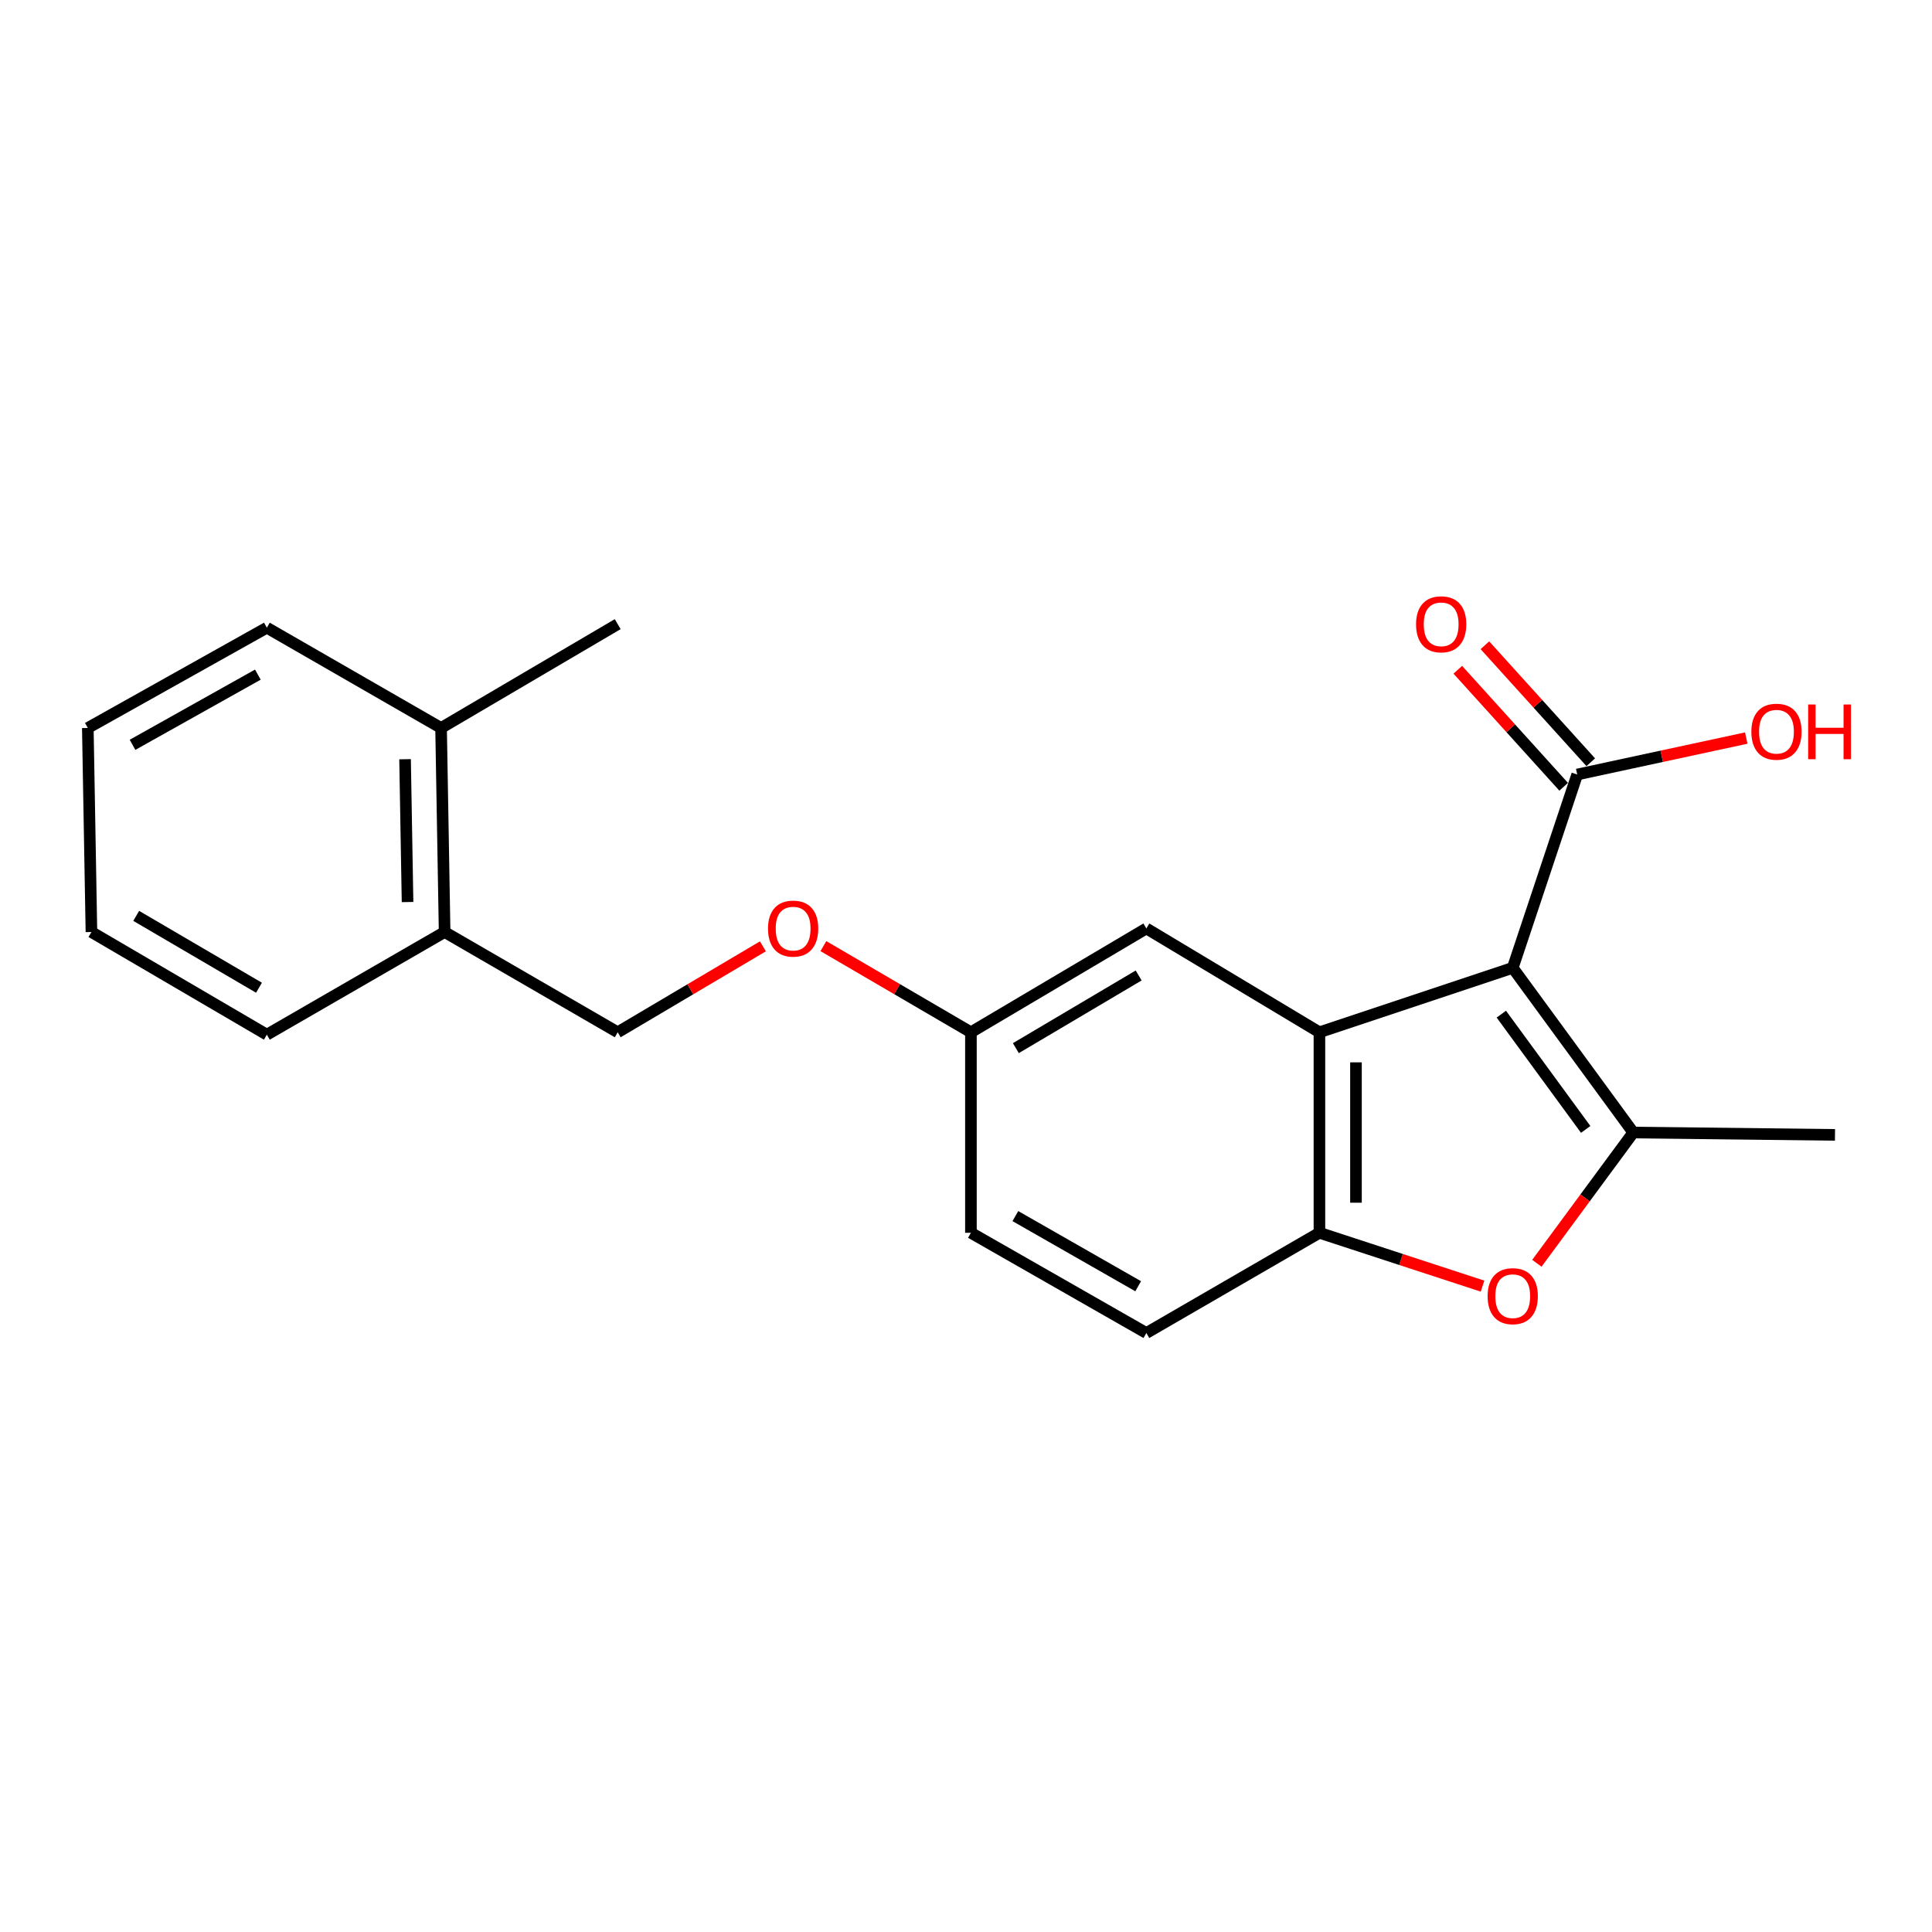 <?xml version='1.0' encoding='iso-8859-1'?>
<svg version='1.1' baseProfile='full'
              xmlns='http://www.w3.org/2000/svg'
                      xmlns:rdkit='http://www.rdkit.org/xml'
                      xmlns:xlink='http://www.w3.org/1999/xlink'
                  xml:space='preserve'
width='1000px' height='1000px' viewBox='0 0 1000 1000'>
<!-- END OF HEADER -->
<rect style='opacity:1.0;fill:#FFFFFF;stroke:none' width='1000' height='1000' x='0' y='0'> </rect>
<path class='bond-0' d='M 782.988,500.959 L 845.379,586.197' style='fill:none;fill-rule:evenodd;stroke:#000000;stroke-width:6px;stroke-linecap:butt;stroke-linejoin:miter;stroke-opacity:1' />
<path class='bond-0' d='M 777.082,524.917 L 820.756,584.584' style='fill:none;fill-rule:evenodd;stroke:#000000;stroke-width:6px;stroke-linecap:butt;stroke-linejoin:miter;stroke-opacity:1' />
<path class='bond-1' d='M 782.988,500.959 L 682.933,534.304' style='fill:none;fill-rule:evenodd;stroke:#000000;stroke-width:6px;stroke-linecap:butt;stroke-linejoin:miter;stroke-opacity:1' />
<path class='bond-4' d='M 782.988,500.959 L 816.364,400.883' style='fill:none;fill-rule:evenodd;stroke:#000000;stroke-width:6px;stroke-linecap:butt;stroke-linejoin:miter;stroke-opacity:1' />
<path class='bond-2' d='M 845.379,586.197 L 820.431,620.031' style='fill:none;fill-rule:evenodd;stroke:#000000;stroke-width:6px;stroke-linecap:butt;stroke-linejoin:miter;stroke-opacity:1' />
<path class='bond-2' d='M 820.431,620.031 L 795.484,653.866' style='fill:none;fill-rule:evenodd;stroke:#FF0000;stroke-width:6px;stroke-linecap:butt;stroke-linejoin:miter;stroke-opacity:1' />
<path class='bond-14' d='M 845.379,586.197 L 949.784,587.416' style='fill:none;fill-rule:evenodd;stroke:#000000;stroke-width:6px;stroke-linecap:butt;stroke-linejoin:miter;stroke-opacity:1' />
<path class='bond-3' d='M 682.933,534.304 L 682.933,638.089' style='fill:none;fill-rule:evenodd;stroke:#000000;stroke-width:6px;stroke-linecap:butt;stroke-linejoin:miter;stroke-opacity:1' />
<path class='bond-3' d='M 701.849,549.872 L 701.849,622.521' style='fill:none;fill-rule:evenodd;stroke:#000000;stroke-width:6px;stroke-linecap:butt;stroke-linejoin:miter;stroke-opacity:1' />
<path class='bond-5' d='M 682.933,534.304 L 593.355,480.561' style='fill:none;fill-rule:evenodd;stroke:#000000;stroke-width:6px;stroke-linecap:butt;stroke-linejoin:miter;stroke-opacity:1' />
<path class='bond-21' d='M 767.356,665.701 L 725.144,651.895' style='fill:none;fill-rule:evenodd;stroke:#FF0000;stroke-width:6px;stroke-linecap:butt;stroke-linejoin:miter;stroke-opacity:1' />
<path class='bond-21' d='M 725.144,651.895 L 682.933,638.089' style='fill:none;fill-rule:evenodd;stroke:#000000;stroke-width:6px;stroke-linecap:butt;stroke-linejoin:miter;stroke-opacity:1' />
<path class='bond-7' d='M 682.933,638.089 L 593.355,689.961' style='fill:none;fill-rule:evenodd;stroke:#000000;stroke-width:6px;stroke-linecap:butt;stroke-linejoin:miter;stroke-opacity:1' />
<path class='bond-6' d='M 823.377,394.538 L 795.979,364.257' style='fill:none;fill-rule:evenodd;stroke:#000000;stroke-width:6px;stroke-linecap:butt;stroke-linejoin:miter;stroke-opacity:1' />
<path class='bond-6' d='M 795.979,364.257 L 768.581,333.977' style='fill:none;fill-rule:evenodd;stroke:#FF0000;stroke-width:6px;stroke-linecap:butt;stroke-linejoin:miter;stroke-opacity:1' />
<path class='bond-6' d='M 809.35,407.229 L 781.953,376.948' style='fill:none;fill-rule:evenodd;stroke:#000000;stroke-width:6px;stroke-linecap:butt;stroke-linejoin:miter;stroke-opacity:1' />
<path class='bond-6' d='M 781.953,376.948 L 754.555,346.668' style='fill:none;fill-rule:evenodd;stroke:#FF0000;stroke-width:6px;stroke-linecap:butt;stroke-linejoin:miter;stroke-opacity:1' />
<path class='bond-13' d='M 816.364,400.883 L 860.112,391.451' style='fill:none;fill-rule:evenodd;stroke:#000000;stroke-width:6px;stroke-linecap:butt;stroke-linejoin:miter;stroke-opacity:1' />
<path class='bond-13' d='M 860.112,391.451 L 903.86,382.018' style='fill:none;fill-rule:evenodd;stroke:#FF0000;stroke-width:6px;stroke-linecap:butt;stroke-linejoin:miter;stroke-opacity:1' />
<path class='bond-12' d='M 593.355,480.561 L 502.548,534.304' style='fill:none;fill-rule:evenodd;stroke:#000000;stroke-width:6px;stroke-linecap:butt;stroke-linejoin:miter;stroke-opacity:1' />
<path class='bond-12' d='M 589.368,504.901 L 525.803,542.521' style='fill:none;fill-rule:evenodd;stroke:#000000;stroke-width:6px;stroke-linecap:butt;stroke-linejoin:miter;stroke-opacity:1' />
<path class='bond-22' d='M 593.355,689.961 L 502.548,638.089' style='fill:none;fill-rule:evenodd;stroke:#000000;stroke-width:6px;stroke-linecap:butt;stroke-linejoin:miter;stroke-opacity:1' />
<path class='bond-22' d='M 589.117,665.755 L 525.552,629.445' style='fill:none;fill-rule:evenodd;stroke:#000000;stroke-width:6px;stroke-linecap:butt;stroke-linejoin:miter;stroke-opacity:1' />
<path class='bond-8' d='M 230.137,482.411 L 319.725,534.304' style='fill:none;fill-rule:evenodd;stroke:#000000;stroke-width:6px;stroke-linecap:butt;stroke-linejoin:miter;stroke-opacity:1' />
<path class='bond-10' d='M 230.137,482.411 L 228.298,376.797' style='fill:none;fill-rule:evenodd;stroke:#000000;stroke-width:6px;stroke-linecap:butt;stroke-linejoin:miter;stroke-opacity:1' />
<path class='bond-10' d='M 210.948,466.898 L 209.661,392.968' style='fill:none;fill-rule:evenodd;stroke:#000000;stroke-width:6px;stroke-linecap:butt;stroke-linejoin:miter;stroke-opacity:1' />
<path class='bond-16' d='M 230.137,482.411 L 138.122,535.544' style='fill:none;fill-rule:evenodd;stroke:#000000;stroke-width:6px;stroke-linecap:butt;stroke-linejoin:miter;stroke-opacity:1' />
<path class='bond-9' d='M 319.725,534.304 L 357.305,512.061' style='fill:none;fill-rule:evenodd;stroke:#000000;stroke-width:6px;stroke-linecap:butt;stroke-linejoin:miter;stroke-opacity:1' />
<path class='bond-9' d='M 357.305,512.061 L 394.884,489.817' style='fill:none;fill-rule:evenodd;stroke:#FF0000;stroke-width:6px;stroke-linecap:butt;stroke-linejoin:miter;stroke-opacity:1' />
<path class='bond-17' d='M 228.298,376.797 L 319.725,323.055' style='fill:none;fill-rule:evenodd;stroke:#000000;stroke-width:6px;stroke-linecap:butt;stroke-linejoin:miter;stroke-opacity:1' />
<path class='bond-18' d='M 228.298,376.797 L 138.122,324.894' style='fill:none;fill-rule:evenodd;stroke:#000000;stroke-width:6px;stroke-linecap:butt;stroke-linejoin:miter;stroke-opacity:1' />
<path class='bond-11' d='M 426.186,489.709 L 464.367,512.006' style='fill:none;fill-rule:evenodd;stroke:#FF0000;stroke-width:6px;stroke-linecap:butt;stroke-linejoin:miter;stroke-opacity:1' />
<path class='bond-11' d='M 464.367,512.006 L 502.548,534.304' style='fill:none;fill-rule:evenodd;stroke:#000000;stroke-width:6px;stroke-linecap:butt;stroke-linejoin:miter;stroke-opacity:1' />
<path class='bond-15' d='M 502.548,534.304 L 502.548,638.089' style='fill:none;fill-rule:evenodd;stroke:#000000;stroke-width:6px;stroke-linecap:butt;stroke-linejoin:miter;stroke-opacity:1' />
<path class='bond-20' d='M 138.122,535.544 L 47.325,482.411' style='fill:none;fill-rule:evenodd;stroke:#000000;stroke-width:6px;stroke-linecap:butt;stroke-linejoin:miter;stroke-opacity:1' />
<path class='bond-20' d='M 134.056,511.248 L 70.498,474.055' style='fill:none;fill-rule:evenodd;stroke:#000000;stroke-width:6px;stroke-linecap:butt;stroke-linejoin:miter;stroke-opacity:1' />
<path class='bond-23' d='M 138.122,324.894 L 45.455,376.797' style='fill:none;fill-rule:evenodd;stroke:#000000;stroke-width:6px;stroke-linecap:butt;stroke-linejoin:miter;stroke-opacity:1' />
<path class='bond-23' d='M 133.465,349.183 L 68.598,385.515' style='fill:none;fill-rule:evenodd;stroke:#000000;stroke-width:6px;stroke-linecap:butt;stroke-linejoin:miter;stroke-opacity:1' />
<path class='bond-19' d='M 45.455,376.797 L 47.325,482.411' style='fill:none;fill-rule:evenodd;stroke:#000000;stroke-width:6px;stroke-linecap:butt;stroke-linejoin:miter;stroke-opacity:1' />
<path  class='atom-3' d='M 769.988 670.894
Q 769.988 664.094, 773.348 660.294
Q 776.708 656.494, 782.988 656.494
Q 789.268 656.494, 792.628 660.294
Q 795.988 664.094, 795.988 670.894
Q 795.988 677.774, 792.588 681.694
Q 789.188 685.574, 782.988 685.574
Q 776.748 685.574, 773.348 681.694
Q 769.988 677.814, 769.988 670.894
M 782.988 682.374
Q 787.308 682.374, 789.628 679.494
Q 791.988 676.574, 791.988 670.894
Q 791.988 665.334, 789.628 662.534
Q 787.308 659.694, 782.988 659.694
Q 778.668 659.694, 776.308 662.494
Q 773.988 665.294, 773.988 670.894
Q 773.988 676.614, 776.308 679.494
Q 778.668 682.374, 782.988 682.374
' fill='#FF0000'/>
<path  class='atom-7' d='M 732.944 323.135
Q 732.944 316.335, 736.304 312.535
Q 739.664 308.735, 745.944 308.735
Q 752.224 308.735, 755.584 312.535
Q 758.944 316.335, 758.944 323.135
Q 758.944 330.015, 755.544 333.935
Q 752.144 337.815, 745.944 337.815
Q 739.704 337.815, 736.304 333.935
Q 732.944 330.055, 732.944 323.135
M 745.944 334.615
Q 750.264 334.615, 752.584 331.735
Q 754.944 328.815, 754.944 323.135
Q 754.944 317.575, 752.584 314.775
Q 750.264 311.935, 745.944 311.935
Q 741.624 311.935, 739.264 314.735
Q 736.944 317.535, 736.944 323.135
Q 736.944 328.855, 739.264 331.735
Q 741.624 334.615, 745.944 334.615
' fill='#FF0000'/>
<path  class='atom-12' d='M 397.522 480.641
Q 397.522 473.841, 400.882 470.041
Q 404.242 466.241, 410.522 466.241
Q 416.802 466.241, 420.162 470.041
Q 423.522 473.841, 423.522 480.641
Q 423.522 487.521, 420.122 491.441
Q 416.722 495.321, 410.522 495.321
Q 404.282 495.321, 400.882 491.441
Q 397.522 487.561, 397.522 480.641
M 410.522 492.121
Q 414.842 492.121, 417.162 489.241
Q 419.522 486.321, 419.522 480.641
Q 419.522 475.081, 417.162 472.281
Q 414.842 469.441, 410.522 469.441
Q 406.202 469.441, 403.842 472.241
Q 401.522 475.041, 401.522 480.641
Q 401.522 486.361, 403.842 489.241
Q 406.202 492.121, 410.522 492.121
' fill='#FF0000'/>
<path  class='atom-14' d='M 906.498 378.726
Q 906.498 371.926, 909.858 368.126
Q 913.218 364.326, 919.498 364.326
Q 925.778 364.326, 929.138 368.126
Q 932.498 371.926, 932.498 378.726
Q 932.498 385.606, 929.098 389.526
Q 925.698 393.406, 919.498 393.406
Q 913.258 393.406, 909.858 389.526
Q 906.498 385.646, 906.498 378.726
M 919.498 390.206
Q 923.818 390.206, 926.138 387.326
Q 928.498 384.406, 928.498 378.726
Q 928.498 373.166, 926.138 370.366
Q 923.818 367.526, 919.498 367.526
Q 915.178 367.526, 912.818 370.326
Q 910.498 373.126, 910.498 378.726
Q 910.498 384.446, 912.818 387.326
Q 915.178 390.206, 919.498 390.206
' fill='#FF0000'/>
<path  class='atom-14' d='M 935.898 364.646
L 939.738 364.646
L 939.738 376.686
L 954.218 376.686
L 954.218 364.646
L 958.058 364.646
L 958.058 392.966
L 954.218 392.966
L 954.218 379.886
L 939.738 379.886
L 939.738 392.966
L 935.898 392.966
L 935.898 364.646
' fill='#FF0000'/>
</svg>
